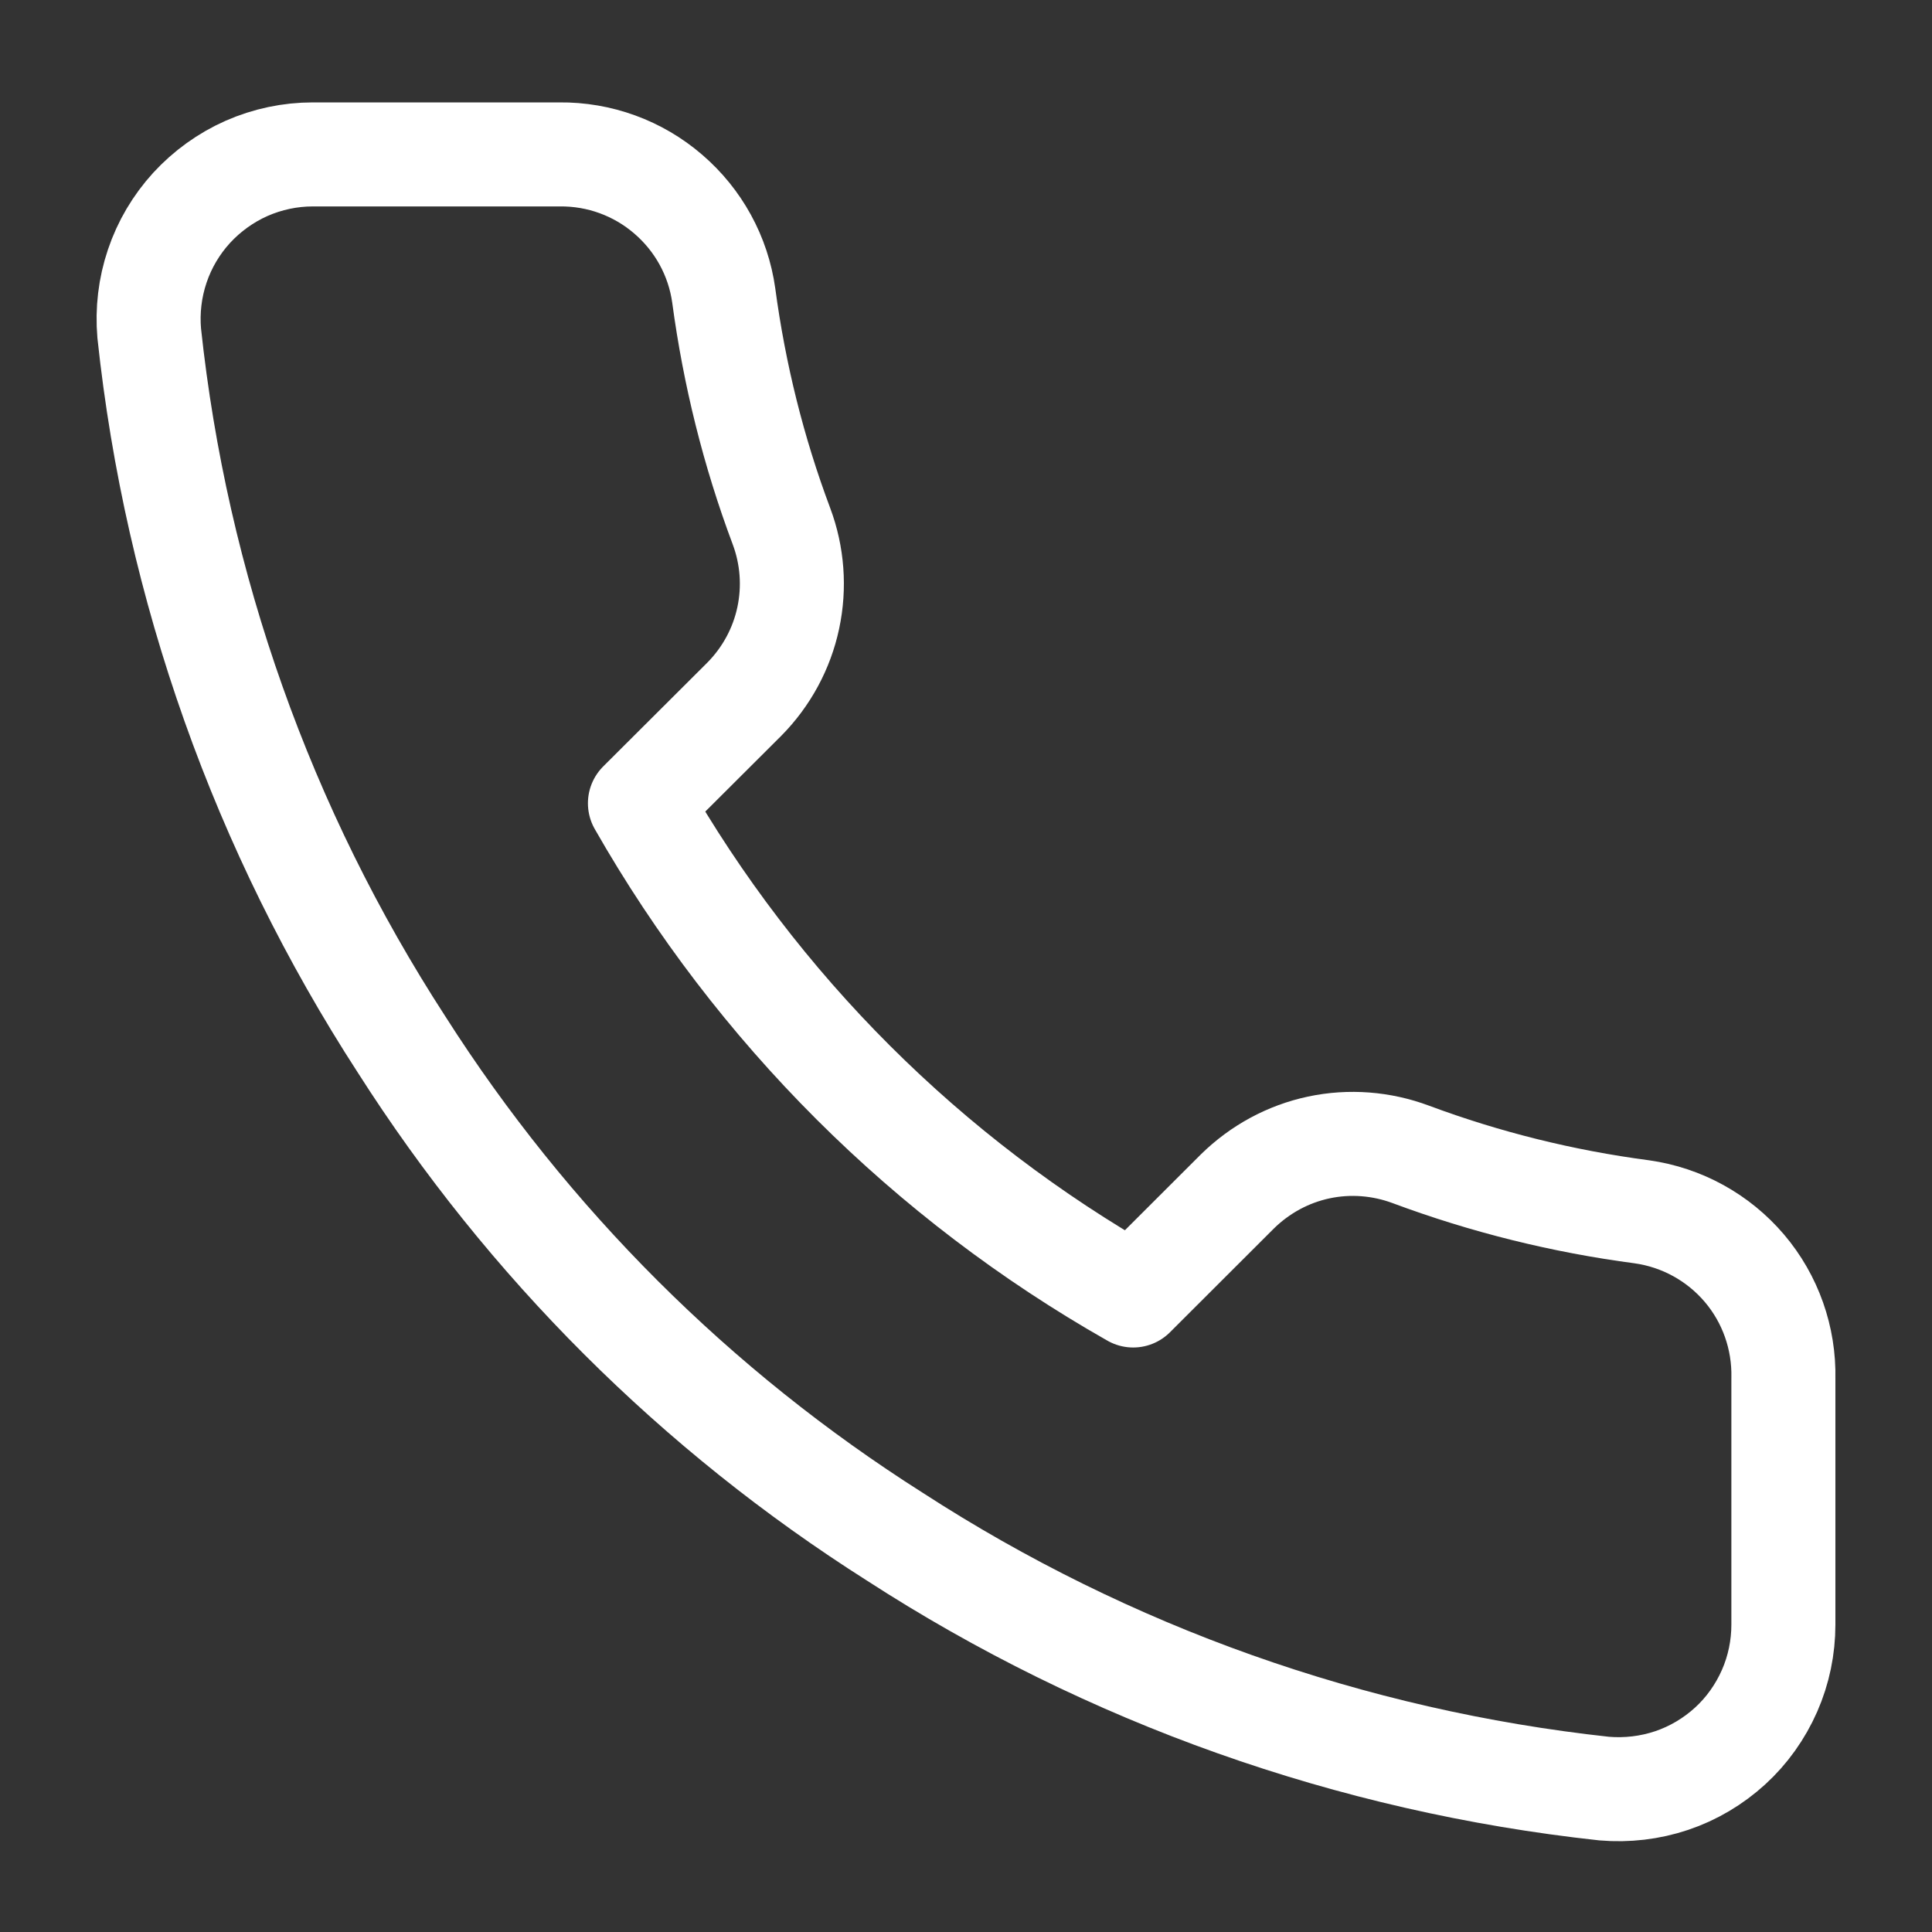 <svg width="13" height="13" viewBox="0 0 13 13" fill="none" xmlns="http://www.w3.org/2000/svg">
<rect x="0" y="0" width="13" height="13" fill="#333333" stroke="none"/>
<path d="M12 9.275V10.931C12 11.084 11.969 11.236 11.907 11.377C11.845 11.518 11.755 11.645 11.641 11.749C11.528 11.852 11.394 11.932 11.248 11.981C11.102 12.03 10.947 12.048 10.794 12.035C9.092 11.85 7.457 11.27 6.021 10.34C4.685 9.493 3.552 8.362 2.702 7.028C1.768 5.588 1.186 3.949 1.004 2.242C0.991 2.09 1.009 1.936 1.058 1.791C1.107 1.645 1.186 1.512 1.289 1.399C1.393 1.286 1.519 1.195 1.659 1.133C1.8 1.071 1.952 1.039 2.105 1.039H3.764C4.033 1.036 4.293 1.131 4.496 1.306C4.7 1.481 4.833 1.723 4.87 1.989C4.941 2.518 5.07 3.039 5.258 3.54C5.332 3.737 5.348 3.952 5.304 4.158C5.26 4.365 5.157 4.554 5.009 4.704L4.306 5.405C5.094 6.787 6.24 7.931 7.625 8.717L8.327 8.016C8.478 7.868 8.667 7.765 8.874 7.721C9.081 7.677 9.296 7.694 9.494 7.768C9.996 7.955 10.517 8.084 11.048 8.154C11.317 8.192 11.562 8.327 11.738 8.534C11.913 8.74 12.006 9.004 12 9.275Z" stroke="white" stroke-width="0.7" stroke-linecap="round" stroke-linejoin="round"/>
</svg>
